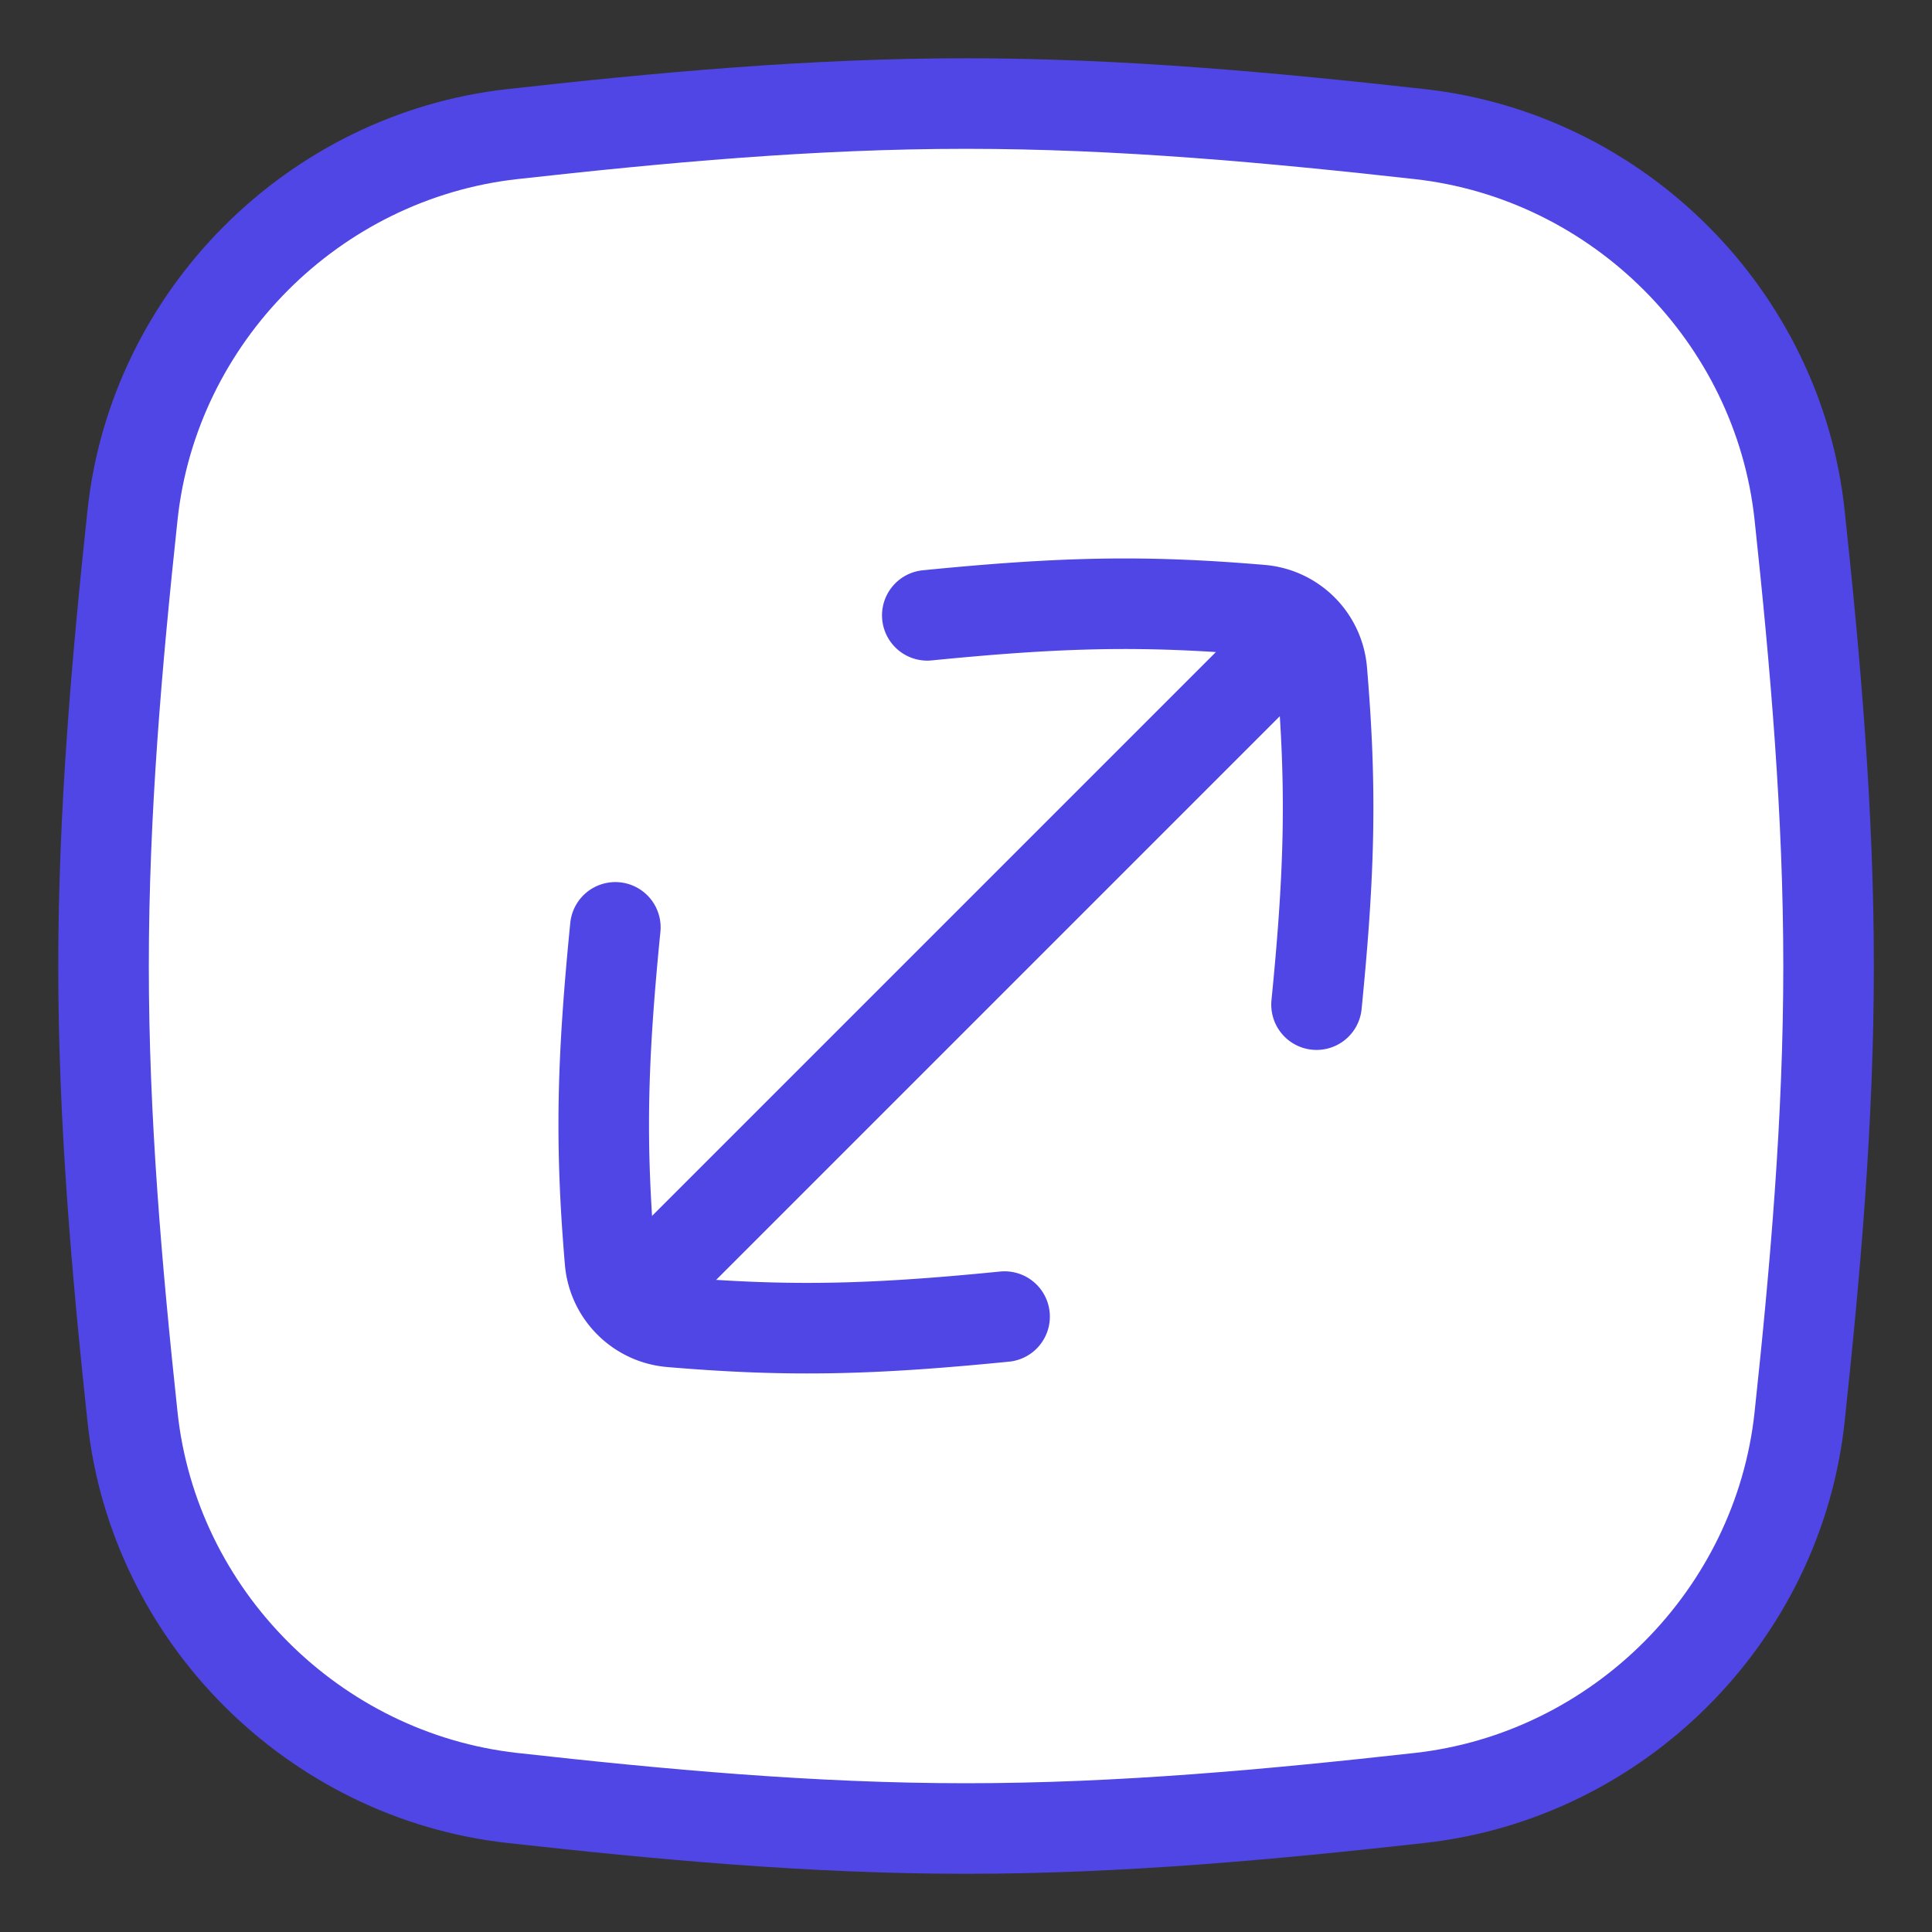 <svg width="32" height="32" fill="none" xmlns="http://www.w3.org/2000/svg">
    <rect width="100%" height="100%" fill="#333333" stroke="none"/>
    <path d="M2.195 23.471c.352 3.293 3 5.942 6.292 6.309 2.444.272 4.954.506 7.514.506 2.559 0 5.069-.234 7.513-.506 3.292-.367 5.94-3.016 6.293-6.309.26-2.43.48-4.926.48-7.47 0-2.545-.22-5.04-.48-7.471-.353-3.293-3.001-5.942-6.293-6.309-2.444-.272-4.954-.506-7.513-.506-2.56 0-5.07.234-7.514.506-3.292.367-5.94 3.016-6.292 6.309-.26 2.43-.48 4.926-.48 7.47 0 2.545.22 5.04.48 7.471Z" fill="#fff"/>
    <path d="M2.195 23.471c.352 3.293 3 5.942 6.292 6.309 2.444.272 4.954.506 7.514.506 2.559 0 5.069-.234 7.513-.506 3.292-.367 5.94-3.016 6.293-6.309.26-2.43.48-4.926.48-7.47 0-2.545-.22-5.04-.48-7.471-.353-3.293-3.001-5.942-6.293-6.309-2.444-.272-4.954-.506-7.513-.506-2.56 0-5.07.234-7.514.506-3.292.367-5.94 3.016-6.292 6.309-.26 2.43-.48 4.926-.48 7.47 0 2.545.22 5.04.48 7.471Z" fill="#fff"/>
    <path d="M2.195 23.471c.352 3.293 3 5.942 6.292 6.309 2.444.272 4.954.506 7.514.506 2.559 0 5.069-.234 7.513-.506 3.292-.367 5.94-3.016 6.293-6.309.26-2.43.48-4.926.48-7.47 0-2.545-.22-5.04-.48-7.471-.353-3.293-3.001-5.942-6.293-6.309-2.444-.272-4.954-.506-7.513-.506-2.56 0-5.07.234-7.514.506-3.292.367-5.94 3.016-6.292 6.309-.26 2.43-.48 4.926-.48 7.47 0 2.545.22 5.04.48 7.471Z" fill="#fff"/>
    <path d="M21.806 16.64c.222-2.236.251-3.596.088-5.527a1.106 1.106 0 0 0-1.01-1.009c-1.93-.164-3.29-.134-5.525.088M10.192 15.36c-.222 2.234-.252 3.594-.088 5.526.046.537.472.963 1.009 1.009 1.931.163 3.29.134 5.526-.088" stroke="#4F46E5" stroke-width="1.5" stroke-linecap="round" stroke-linejoin="round"/>
    <path d="m11 21 10.5-10.5" stroke="#4F46E5" stroke-width="1.5" stroke-linecap="round"/>
    <path d="M2.195 23.471c.352 3.293 3 5.942 6.292 6.309 2.444.272 4.954.506 7.514.506 2.559 0 5.069-.234 7.513-.506 3.292-.367 5.94-3.016 6.293-6.309.26-2.43.48-4.926.48-7.47 0-2.545-.22-5.04-.48-7.471-.353-3.293-3.001-5.942-6.293-6.309-2.444-.272-4.954-.506-7.513-.506-2.56 0-5.07.234-7.514.506-3.292.367-5.94 3.016-6.292 6.309-.26 2.43-.48 4.926-.48 7.47 0 2.545.22 5.04.48 7.471Z" stroke="#4F46E5" stroke-width="1.5" stroke-linecap="round" stroke-linejoin="round"/>
</svg>
